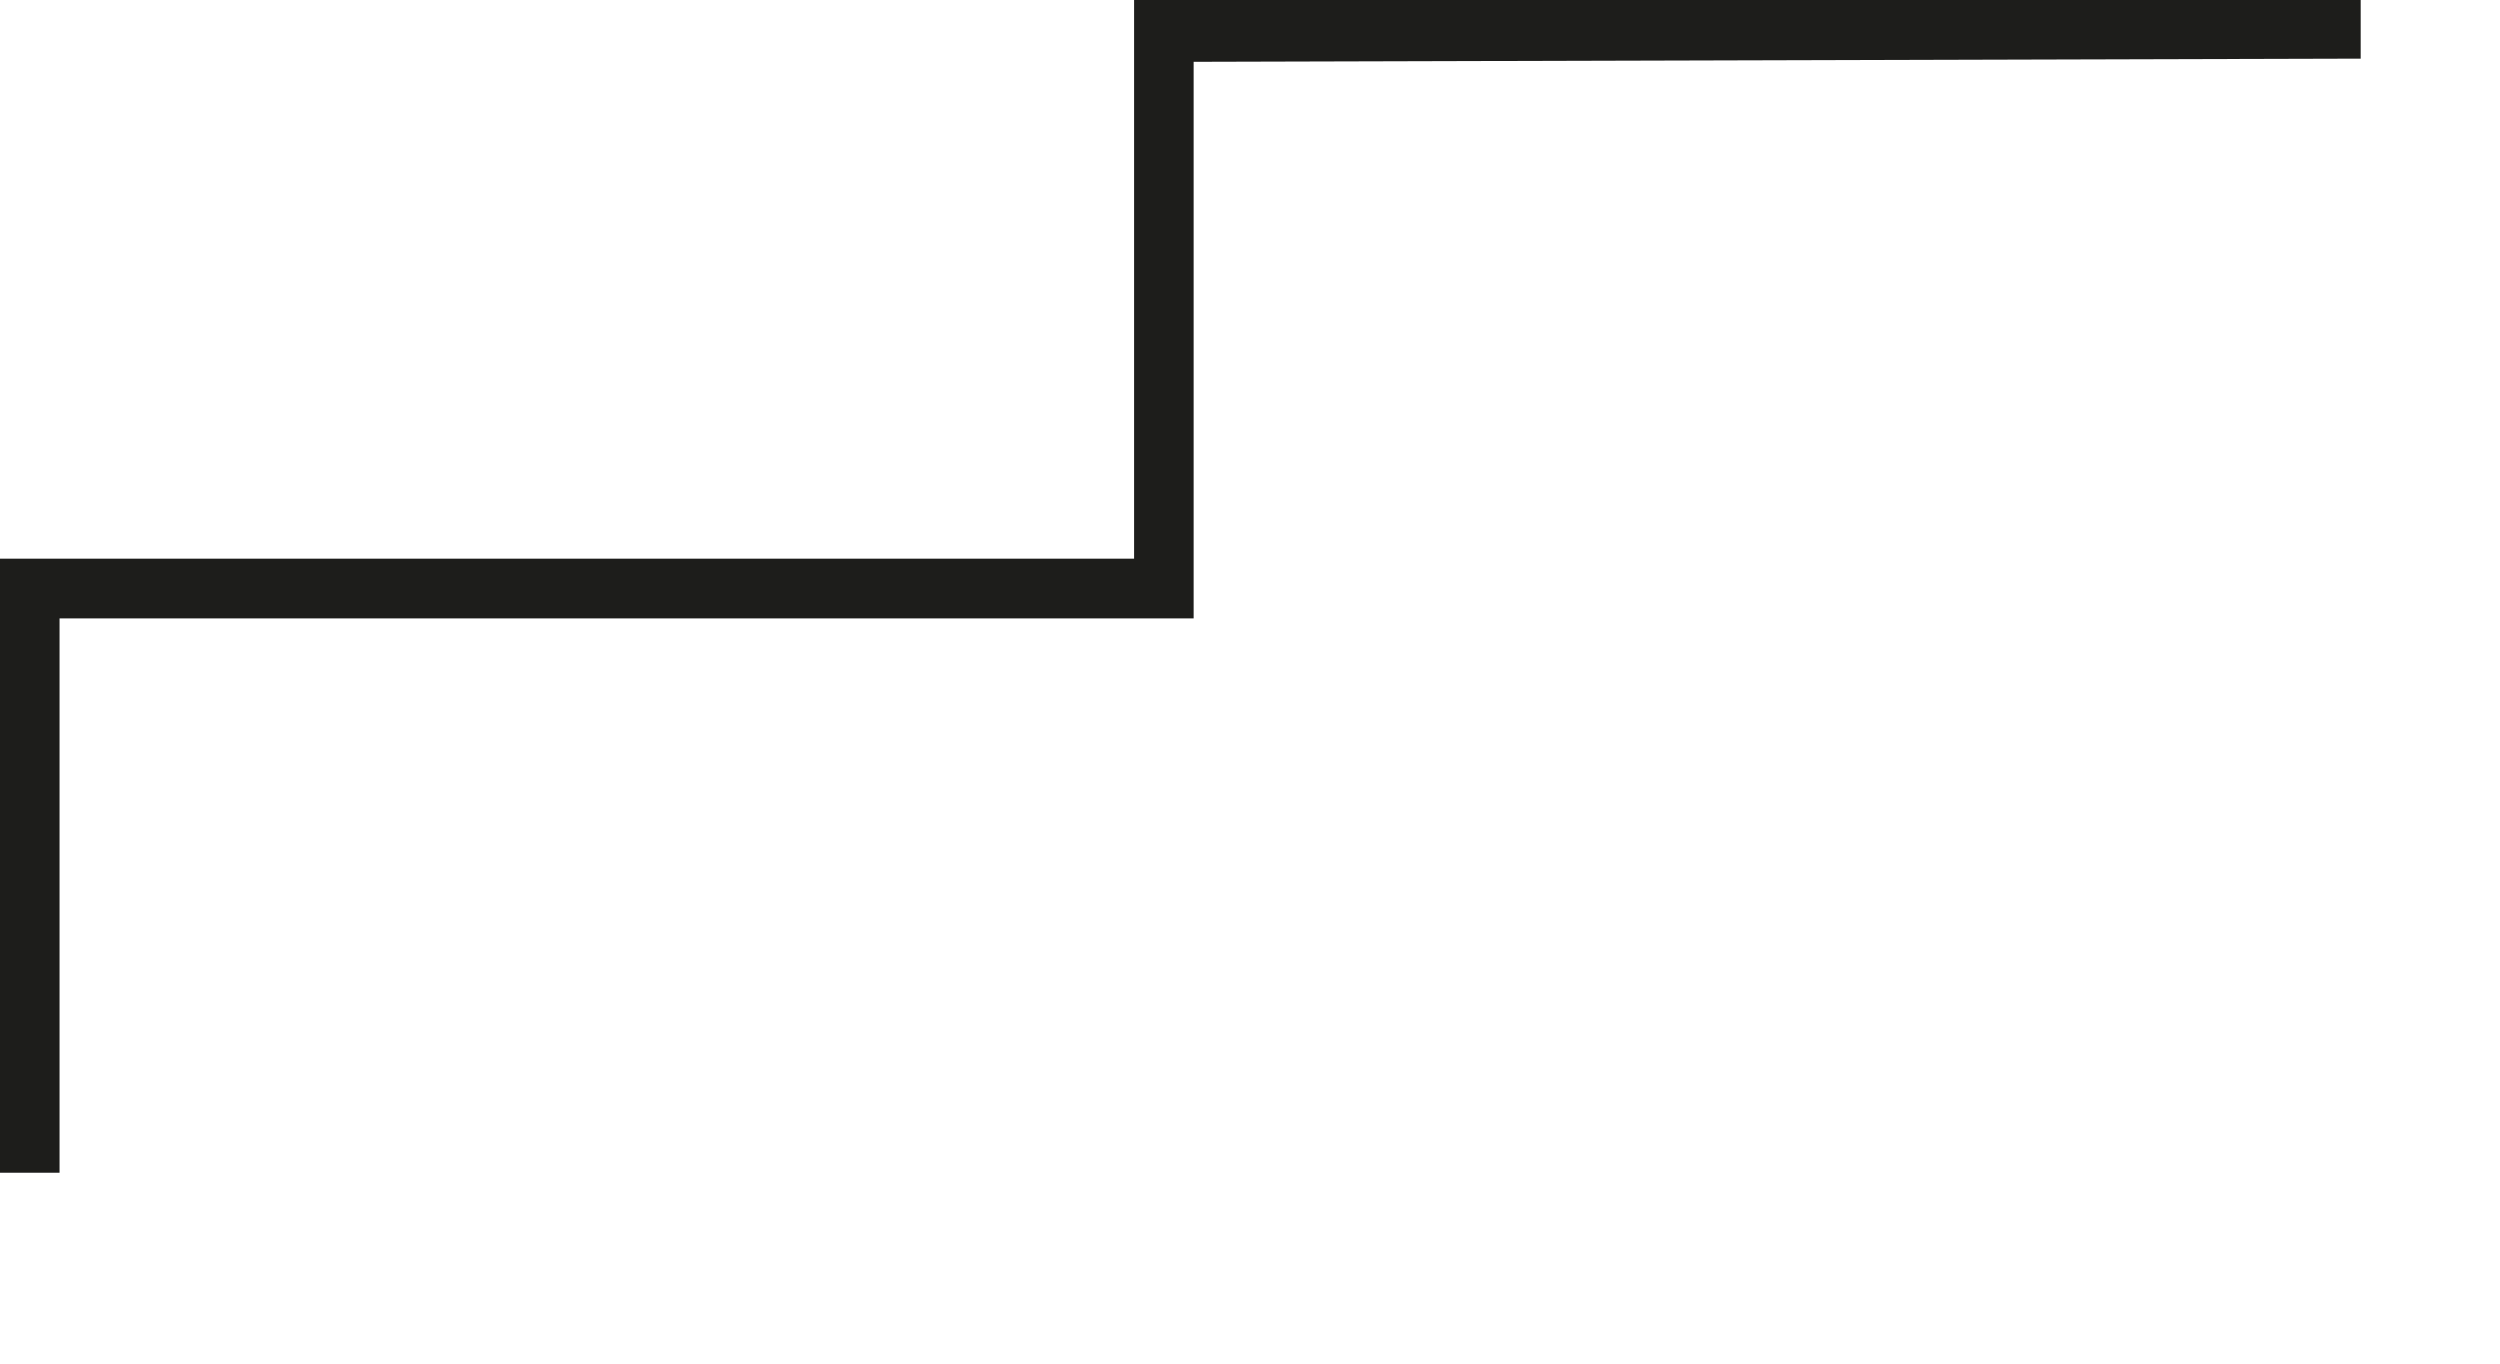 <?xml version="1.0" encoding="utf-8"?>
<svg xmlns="http://www.w3.org/2000/svg" fill="none" height="100%" overflow="visible" preserveAspectRatio="none" style="display: block;" viewBox="0 0 11 6" width="100%">
<path d="M0.262 5.16H0V2.458H4.99V0H10.387V0.258L5.252 0.272V2.721H0.262V5.16Z" fill="#1D1D1B" id="Vector"/>
</svg>